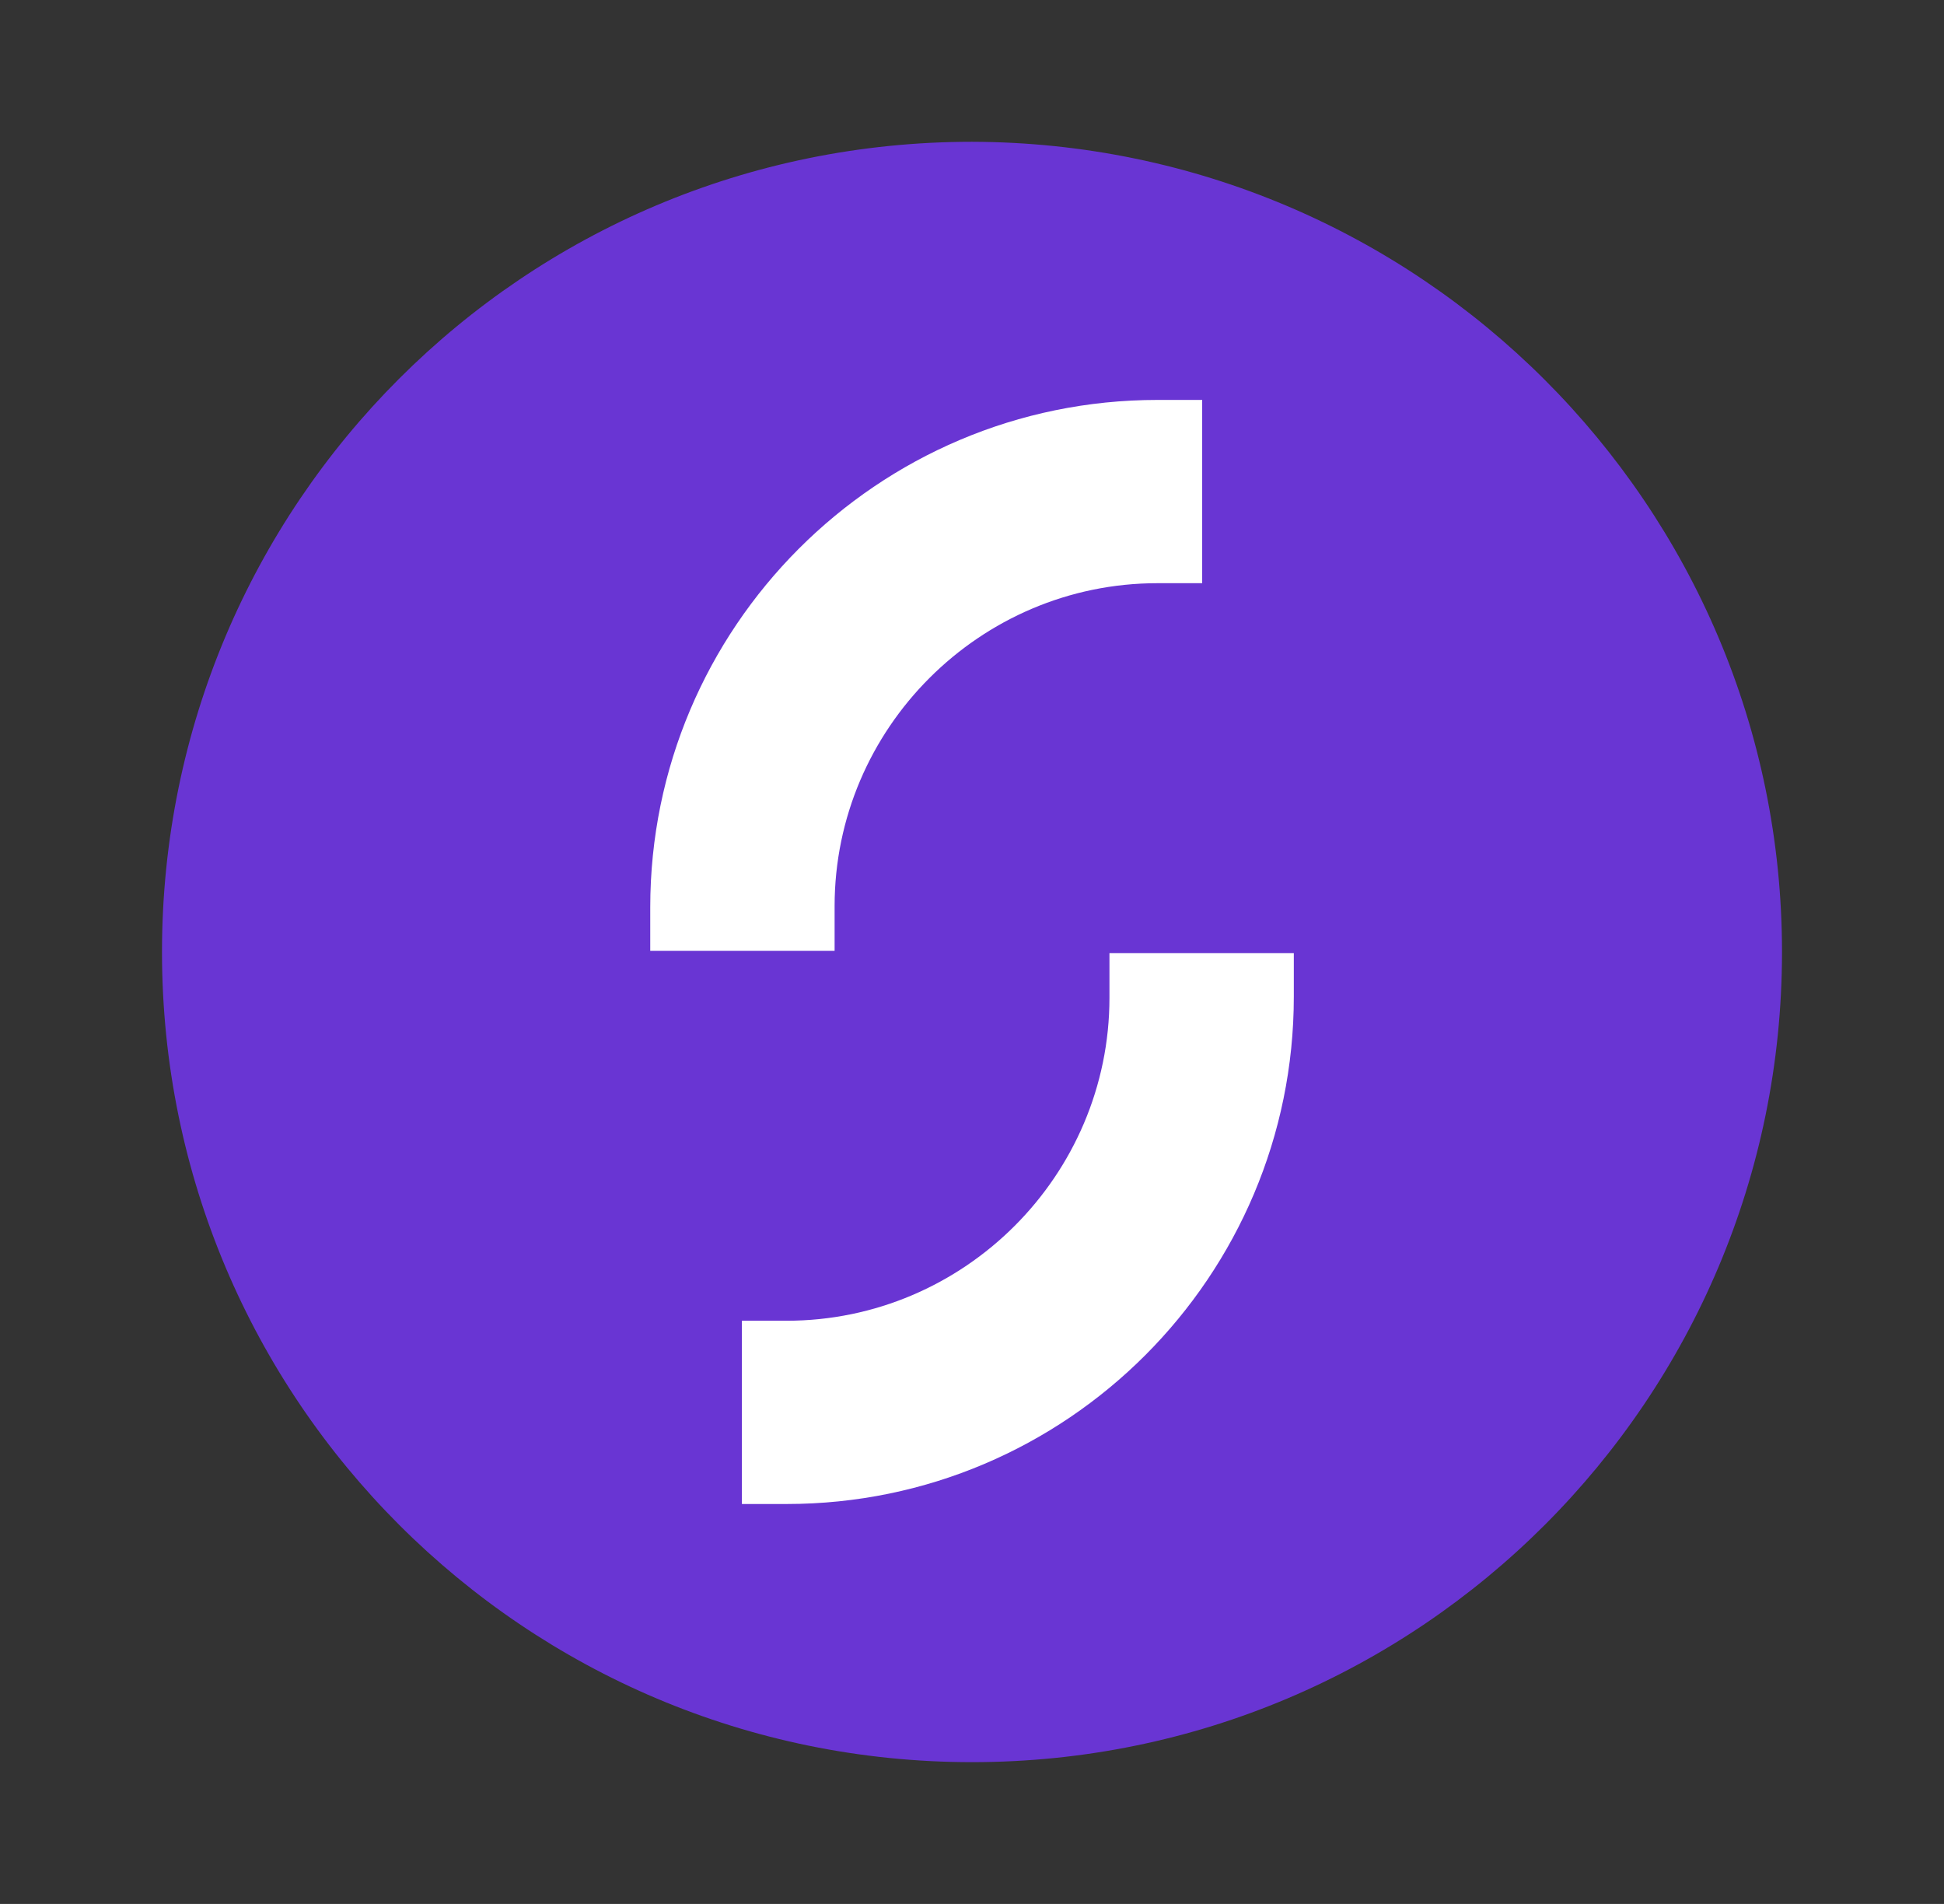 <svg width="96" height="94" viewBox="0 0 96 94" fill="none" xmlns="http://www.w3.org/2000/svg">
<rect x="0" y="0" width="96" height="94" fill="#333333" stroke="none"/>
<path fill-rule="evenodd" clip-rule="evenodd" d="M88 47C88 69.069 70.124 87 48 87C25.931 87 8 69.124 8 47C8 24.876 25.876 7 48 7C70.069 7.055 88 24.931 88 47Z" fill="#6935D3"/>
<path fill-rule="evenodd" clip-rule="evenodd" d="M32.111 47V44.793C32.111 31 43.311 19.745 57.16 19.745H59.367V28.793H57.16C48.387 28.793 41.215 35.966 41.215 44.738V46.945H32.111" fill="white"/>
<path fill-rule="evenodd" clip-rule="evenodd" d="M63.892 47V49.207C63.892 63 52.692 74.255 38.844 74.255H36.637V65.207H38.844C47.616 65.207 54.788 58.035 54.788 49.262V47.055H63.892" fill="white"/>
</svg>
